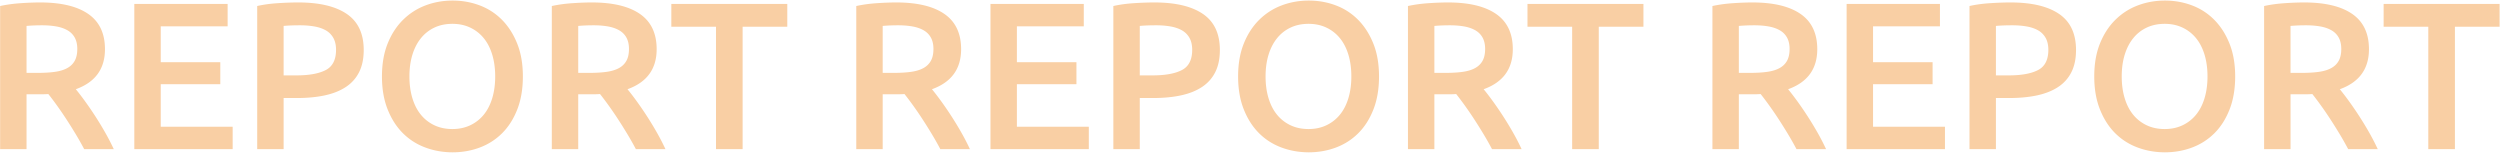 <svg xmlns="http://www.w3.org/2000/svg" width="1670" height="102"><path fill-rule="evenodd" fill="#F9CFA4" d="M1639.891 17.88v81.76h-17.789V17.88h-29.835V2.62h77.459v15.26h-29.835Zm-77.039 71.61a335.084 335.084 0 0 0-6.234-9.94 237.6 237.6 0 0 0-6.233-9.1 217.96 217.96 0 0 0-5.743-7.63c-1.309.094-2.429.14-3.362.14h-11.205v36.68h-17.649V4.02c4.294-.932 8.87-1.562 13.727-1.89 4.854-.326 9.196-.49 13.026-.49 14.008 0 24.723 2.568 32.147 7.7 7.424 5.134 11.136 12.974 11.136 23.52 0 13.16-6.492 22.074-19.47 26.74 1.772 2.148 3.782 4.76 6.023 7.84a231.452 231.452 0 0 1 6.863 10.01 220.782 220.782 0 0 1 6.724 11.06c2.147 3.78 4.062 7.49 5.743 11.13h-19.75a209.338 209.338 0 0 0-5.743-10.15Zm1.12-56.77c0-2.986-.56-5.506-1.681-7.56-1.12-2.052-2.731-3.686-4.832-4.9-2.101-1.212-4.601-2.076-7.494-2.59-2.896-.512-6.071-.77-9.525-.77-3.736 0-7.192.14-10.365.42v31.36h7.704c4.294 0 8.076-.232 11.345-.7 3.268-.466 5.999-1.306 8.195-2.52 2.193-1.212 3.852-2.846 4.972-4.9 1.121-2.052 1.681-4.666 1.681-7.84Zm-84.673 56.21c-4.251 4.248-9.223 7.444-14.918 9.59-5.697 2.146-11.766 3.22-18.209 3.22-6.444 0-12.537-1.074-18.28-3.22s-10.739-5.342-14.987-9.59c-4.251-4.246-7.634-9.542-10.156-15.89-2.521-6.346-3.782-13.672-3.782-21.98 0-8.306 1.261-15.61 3.782-21.91 2.522-6.3 5.953-11.596 10.296-15.89 4.342-4.292 9.36-7.512 15.057-9.66 5.695-2.146 11.718-3.22 18.07-3.22 6.349 0 12.372 1.074 18.069 3.22 5.695 2.148 10.667 5.368 14.918 9.66 4.248 4.294 7.634 9.59 10.155 15.89 2.521 6.3 3.782 13.604 3.782 21.91 0 8.308-1.239 15.634-3.712 21.98-2.475 6.348-5.837 11.644-10.085 15.89Zm-6.654-52.36c-1.308-4.34-3.199-8.026-5.673-11.06a25.738 25.738 0 0 0-9.034-7.07c-3.55-1.68-7.518-2.52-11.906-2.52-4.483 0-8.499.84-12.047 2.52a25.355 25.355 0 0 0-9.034 7.14c-2.476 3.08-4.367 6.768-5.673 11.06-1.309 4.294-1.961 9.1-1.961 14.42s.652 10.15 1.961 14.49c1.306 4.34 3.197 8.028 5.673 11.06a25.68 25.68 0 0 0 9.034 7.07c3.548 1.68 7.564 2.52 12.047 2.52 4.388 0 8.356-.84 11.906-2.52a25.716 25.716 0 0 0 9.034-7.07c2.474-3.032 4.365-6.72 5.673-11.06 1.307-4.34 1.961-9.17 1.961-14.49s-.654-10.15-1.961-14.49Zm-97.628 21.42c-3.83 2.568-8.498 4.458-14.007 5.67-5.511 1.214-11.814 1.82-18.91 1.82h-8.825v34.16h-17.649V4.02c4.108-.932 8.661-1.562 13.657-1.89 4.995-.326 9.595-.49 13.798-.49 14.099 0 24.908 2.568 32.426 7.7 7.516 5.134 11.276 13.16 11.276 24.08 0 5.694-1.005 10.57-3.011 14.63-2.01 4.06-4.927 7.374-8.755 9.94Zm-8.544-32.69a13.103 13.103 0 0 0-5.043-5.04c-2.149-1.212-4.692-2.076-7.634-2.59-2.941-.512-6.093-.77-9.455-.77-4.482 0-8.172.14-11.066.42v33.04h8.545c8.496 0 15.034-1.19 19.61-3.57 4.574-2.38 6.864-6.882 6.864-13.51 0-3.172-.609-5.832-1.821-7.98ZM1233.544 2.62h62.332V17.6h-44.683v23.94h39.781v14.7h-39.781v28.42h48.045v14.98h-65.694V2.62Zm-39.22 86.87a333.017 333.017 0 0 0-6.233-9.94 237.6 237.6 0 0 0-6.233-9.1 217.96 217.96 0 0 0-5.743-7.63c-1.309.094-2.429.14-3.362.14h-11.206v36.68h-17.649V4.02c4.294-.932 8.871-1.562 13.727-1.89 4.855-.326 9.197-.49 13.027-.49 14.007 0 24.723 2.568 32.147 7.7 7.423 5.134 11.135 12.974 11.135 23.52 0 13.16-6.491 22.074-19.47 26.74 1.773 2.148 3.782 4.76 6.023 7.84a230.542 230.542 0 0 1 6.864 10.01 220.025 220.025 0 0 1 6.723 11.06c2.148 3.78 4.063 7.49 5.743 11.13h-19.75a207.67 207.67 0 0 0-5.743-10.15Zm1.121-56.77c0-2.986-.56-5.506-1.681-7.56-1.121-2.052-2.731-3.686-4.832-4.9-2.102-1.212-4.601-2.076-7.494-2.59-2.896-.512-6.072-.77-9.525-.77-3.736 0-7.192.14-10.366.42v31.36h7.704c4.294 0 8.076-.232 11.346-.7 3.268-.466 5.999-1.306 8.194-2.52 2.193-1.212 3.852-2.846 4.973-4.9 1.121-2.052 1.681-4.666 1.681-7.84Zm-127.463 66.92h-17.789V17.88h-29.836V2.62h77.46v15.26h-29.835v81.76Zm-77.04-10.15a333.017 333.017 0 0 0-6.233-9.94 237.6 237.6 0 0 0-6.233-9.1 217.96 217.96 0 0 0-5.743-7.63c-1.309.094-2.429.14-3.362.14h-11.206v36.68h-17.649V4.02c4.294-.932 8.871-1.562 13.727-1.89 4.855-.326 9.197-.49 13.027-.49 14.007 0 24.723 2.568 32.147 7.7 7.424 5.134 11.135 12.974 11.135 23.52 0 13.16-6.491 22.074-19.47 26.74 1.773 2.148 3.782 4.76 6.024 7.84a231.452 231.452 0 0 1 6.863 10.01 220.782 220.782 0 0 1 6.724 11.06c2.147 3.78 4.062 7.49 5.742 11.13h-19.75a207.67 207.67 0 0 0-5.743-10.15Zm1.121-56.77c0-2.986-.56-5.506-1.681-7.56-1.121-2.052-2.731-3.686-4.832-4.9-2.102-1.212-4.601-2.076-7.494-2.59-2.896-.512-6.072-.77-9.525-.77-3.736 0-7.192.14-10.366.42v31.36h7.704c4.295 0 8.076-.232 11.346-.7 3.268-.466 5.999-1.306 8.194-2.52 2.193-1.212 3.852-2.846 4.973-4.9 1.121-2.052 1.681-4.666 1.681-7.84ZM907.39 88.93c-4.251 4.248-9.223 7.444-14.918 9.59-5.697 2.146-11.766 3.22-18.209 3.22-6.444 0-12.537-1.074-18.28-3.22s-10.739-5.342-14.988-9.59c-4.25-4.246-7.634-9.542-10.155-15.89-2.521-6.346-3.782-13.672-3.782-21.98 0-8.306 1.261-15.61 3.782-21.91 2.521-6.3 5.953-11.596 10.295-15.89 4.343-4.292 9.361-7.512 15.058-9.66 5.695-2.146 11.718-3.22 18.07-3.22 6.349 0 12.372 1.074 18.069 3.22 5.695 2.148 10.667 5.368 14.918 9.66 4.248 4.294 7.633 9.59 10.155 15.89 2.521 6.3 3.782 13.604 3.782 21.91 0 8.308-1.239 15.634-3.712 21.98-2.476 6.348-5.837 11.644-10.085 15.89Zm-6.654-52.36c-1.309-4.34-3.2-8.026-5.673-11.06a25.747 25.747 0 0 0-9.034-7.07c-3.55-1.68-7.518-2.52-11.907-2.52-4.482 0-8.498.84-12.046 2.52a25.355 25.355 0 0 0-9.034 7.14c-2.476 3.08-4.367 6.768-5.673 11.06-1.309 4.294-1.961 9.1-1.961 14.42s.652 10.15 1.961 14.49c1.306 4.34 3.197 8.028 5.673 11.06a25.68 25.68 0 0 0 9.034 7.07c3.548 1.68 7.564 2.52 12.046 2.52 4.389 0 8.357-.84 11.907-2.52a25.724 25.724 0 0 0 9.034-7.07c2.473-3.032 4.364-6.72 5.673-11.06 1.307-4.34 1.961-9.17 1.961-14.49s-.654-10.15-1.961-14.49Zm-97.628 21.42c-3.83 2.568-8.499 4.458-14.007 5.67-5.511 1.214-11.815 1.82-18.91 1.82h-8.825v34.16h-17.649V4.02c4.108-.932 8.661-1.562 13.657-1.89 4.995-.326 9.595-.49 13.797-.49 14.1 0 24.909 2.568 32.427 7.7 7.516 5.134 11.276 13.16 11.276 24.08 0 5.694-1.005 10.57-3.012 14.63-2.009 4.06-4.926 7.374-8.754 9.94Zm-8.544-32.69a13.103 13.103 0 0 0-5.043-5.04c-2.149-1.212-4.692-2.076-7.634-2.59-2.942-.512-6.093-.77-9.455-.77-4.482 0-8.172.14-11.066.42v33.04h8.545c8.496 0 15.034-1.19 19.61-3.57 4.574-2.38 6.863-6.882 6.863-13.51 0-3.172-.608-5.832-1.82-7.98ZM661.635 2.62h62.332V17.6h-44.683v23.94h39.781v14.7h-39.781v28.42h48.045v14.98h-65.694V2.62Zm-39.22 86.87a333.017 333.017 0 0 0-6.233-9.94 237.6 237.6 0 0 0-6.233-9.1 217.96 217.96 0 0 0-5.743-7.63 47.91 47.91 0 0 1-3.362.14h-11.206v36.68h-17.649V4.02c4.294-.932 8.871-1.562 13.727-1.89 4.855-.326 9.197-.49 13.027-.49 14.007 0 24.723 2.568 32.147 7.7 7.423 5.134 11.135 12.974 11.135 23.52 0 13.16-6.491 22.074-19.47 26.74 1.773 2.148 3.782 4.76 6.023 7.84a230.542 230.542 0 0 1 6.864 10.01 220.025 220.025 0 0 1 6.723 11.06c2.147 3.78 4.063 7.49 5.743 11.13h-19.75a207.67 207.67 0 0 0-5.743-10.15Zm1.121-56.77c0-2.986-.56-5.506-1.681-7.56-1.121-2.052-2.731-3.686-4.833-4.9-2.101-1.212-4.6-2.076-7.493-2.59-2.896-.512-6.072-.77-9.525-.77-3.736 0-7.192.14-10.366.42v31.36h7.704c4.294 0 8.076-.232 11.346-.7 3.268-.466 5.999-1.306 8.194-2.52 2.193-1.212 3.852-2.846 4.973-4.9 1.121-2.052 1.681-4.666 1.681-7.84ZM496.073 99.64h-17.789V17.88h-29.836V2.62h77.46v15.26h-29.835v81.76Zm-77.04-10.15a333.017 333.017 0 0 0-6.233-9.94 237.6 237.6 0 0 0-6.233-9.1 217.96 217.96 0 0 0-5.743-7.63c-1.309.094-2.429.14-3.362.14h-11.206v36.68h-17.649V4.02c4.294-.932 8.871-1.562 13.727-1.89 4.855-.326 9.197-.49 13.027-.49 14.007 0 24.723 2.568 32.147 7.7 7.423 5.134 11.135 12.974 11.135 23.52 0 13.16-6.491 22.074-19.47 26.74 1.773 2.148 3.782 4.76 6.023 7.84a230.542 230.542 0 0 1 6.864 10.01 220.025 220.025 0 0 1 6.723 11.06c2.147 3.78 4.063 7.49 5.743 11.13h-19.75a207.67 207.67 0 0 0-5.743-10.15Zm1.121-56.77c0-2.986-.56-5.506-1.681-7.56-1.121-2.052-2.731-3.686-4.833-4.9-2.101-1.212-4.6-2.076-7.493-2.59-2.896-.512-6.072-.77-9.525-.77-3.736 0-7.192.14-10.366.42v31.36h7.704c4.294 0 8.076-.232 11.346-.7 3.268-.466 5.999-1.306 8.194-2.52 2.193-1.212 3.852-2.846 4.973-4.9 1.121-2.052 1.681-4.666 1.681-7.84Zm-84.673 56.21c-4.251 4.248-9.223 7.444-14.918 9.59-5.697 2.146-11.766 3.22-18.209 3.22-6.444 0-12.537-1.074-18.28-3.22s-10.739-5.342-14.988-9.59c-4.25-4.246-7.634-9.542-10.155-15.89-2.521-6.346-3.782-13.672-3.782-21.98 0-8.306 1.261-15.61 3.782-21.91 2.521-6.3 5.953-11.596 10.295-15.89 4.343-4.292 9.361-7.512 15.058-9.66 5.695-2.146 11.718-3.22 18.07-3.22 6.349 0 12.372 1.074 18.069 3.22 5.695 2.148 10.667 5.368 14.917 9.66 4.249 4.294 7.634 9.59 10.156 15.89 2.521 6.3 3.782 13.604 3.782 21.91 0 8.308-1.239 15.634-3.712 21.98-2.476 6.348-5.837 11.644-10.085 15.89Zm-6.654-52.36c-1.309-4.34-3.2-8.026-5.673-11.06a25.747 25.747 0 0 0-9.034-7.07c-3.55-1.68-7.518-2.52-11.907-2.52-4.482 0-8.498.84-12.046 2.52a25.355 25.355 0 0 0-9.034 7.14c-2.476 3.08-4.367 6.768-5.673 11.06-1.309 4.294-1.961 9.1-1.961 14.42s.652 10.15 1.961 14.49c1.306 4.34 3.197 8.028 5.673 11.06a25.68 25.68 0 0 0 9.034 7.07c3.548 1.68 7.564 2.52 12.046 2.52 4.389 0 8.357-.84 11.907-2.52a25.724 25.724 0 0 0 9.034-7.07c2.473-3.032 4.364-6.72 5.673-11.06 1.307-4.34 1.961-9.17 1.961-14.49s-.654-10.15-1.961-14.49Zm-97.628 21.42c-3.83 2.568-8.499 4.458-14.007 5.67-5.511 1.214-11.815 1.82-18.91 1.82h-8.825v34.16h-17.649V4.02c4.108-.932 8.661-1.562 13.657-1.89 4.995-.326 9.595-.49 13.797-.49 14.1 0 24.909 2.568 32.427 7.7 7.516 5.134 11.276 13.16 11.276 24.08 0 5.694-1.005 10.57-3.012 14.63-2.009 4.06-4.926 7.374-8.754 9.94Zm-8.545-32.69a13.094 13.094 0 0 0-5.042-5.04c-2.149-1.212-4.693-2.076-7.634-2.59-2.942-.512-6.093-.77-9.455-.77-4.482 0-8.172.14-11.066.42v33.04h8.545c8.496 0 15.033-1.19 19.61-3.57 4.574-2.38 6.863-6.882 6.863-13.51 0-3.172-.608-5.832-1.821-7.98ZM89.726 2.62h62.332V17.6h-44.683v23.94h39.781v14.7h-39.781v28.42h48.045v14.98H89.726V2.62Zm-39.22 86.87a333.017 333.017 0 0 0-6.233-9.94 237.6 237.6 0 0 0-6.233-9.1 217.96 217.96 0 0 0-5.743-7.63 47.91 47.91 0 0 1-3.362.14H17.729v36.68H.08V4.02c4.294-.932 8.871-1.562 13.727-1.89 4.855-.326 9.197-.49 13.027-.49 14.007 0 24.723 2.568 32.147 7.7 7.423 5.134 11.135 12.974 11.135 23.52 0 13.16-6.491 22.074-19.47 26.74 1.773 2.148 3.782 4.76 6.023 7.84a230.542 230.542 0 0 1 6.864 10.01 220.025 220.025 0 0 1 6.723 11.06c2.147 3.78 4.062 7.49 5.743 11.13h-19.75a207.67 207.67 0 0 0-5.743-10.15Zm1.121-56.77c0-2.986-.561-5.506-1.681-7.56-1.121-2.052-2.732-3.686-4.833-4.9-2.101-1.212-4.6-2.076-7.493-2.59-2.896-.512-6.072-.77-9.525-.77-3.736 0-7.192.14-10.366.42v31.36h7.704c4.294 0 8.076-.232 11.346-.7 3.268-.466 5.999-1.306 8.194-2.52 2.193-1.212 3.852-2.846 4.973-4.9 1.12-2.052 1.681-4.666 1.681-7.84Z"/></svg>